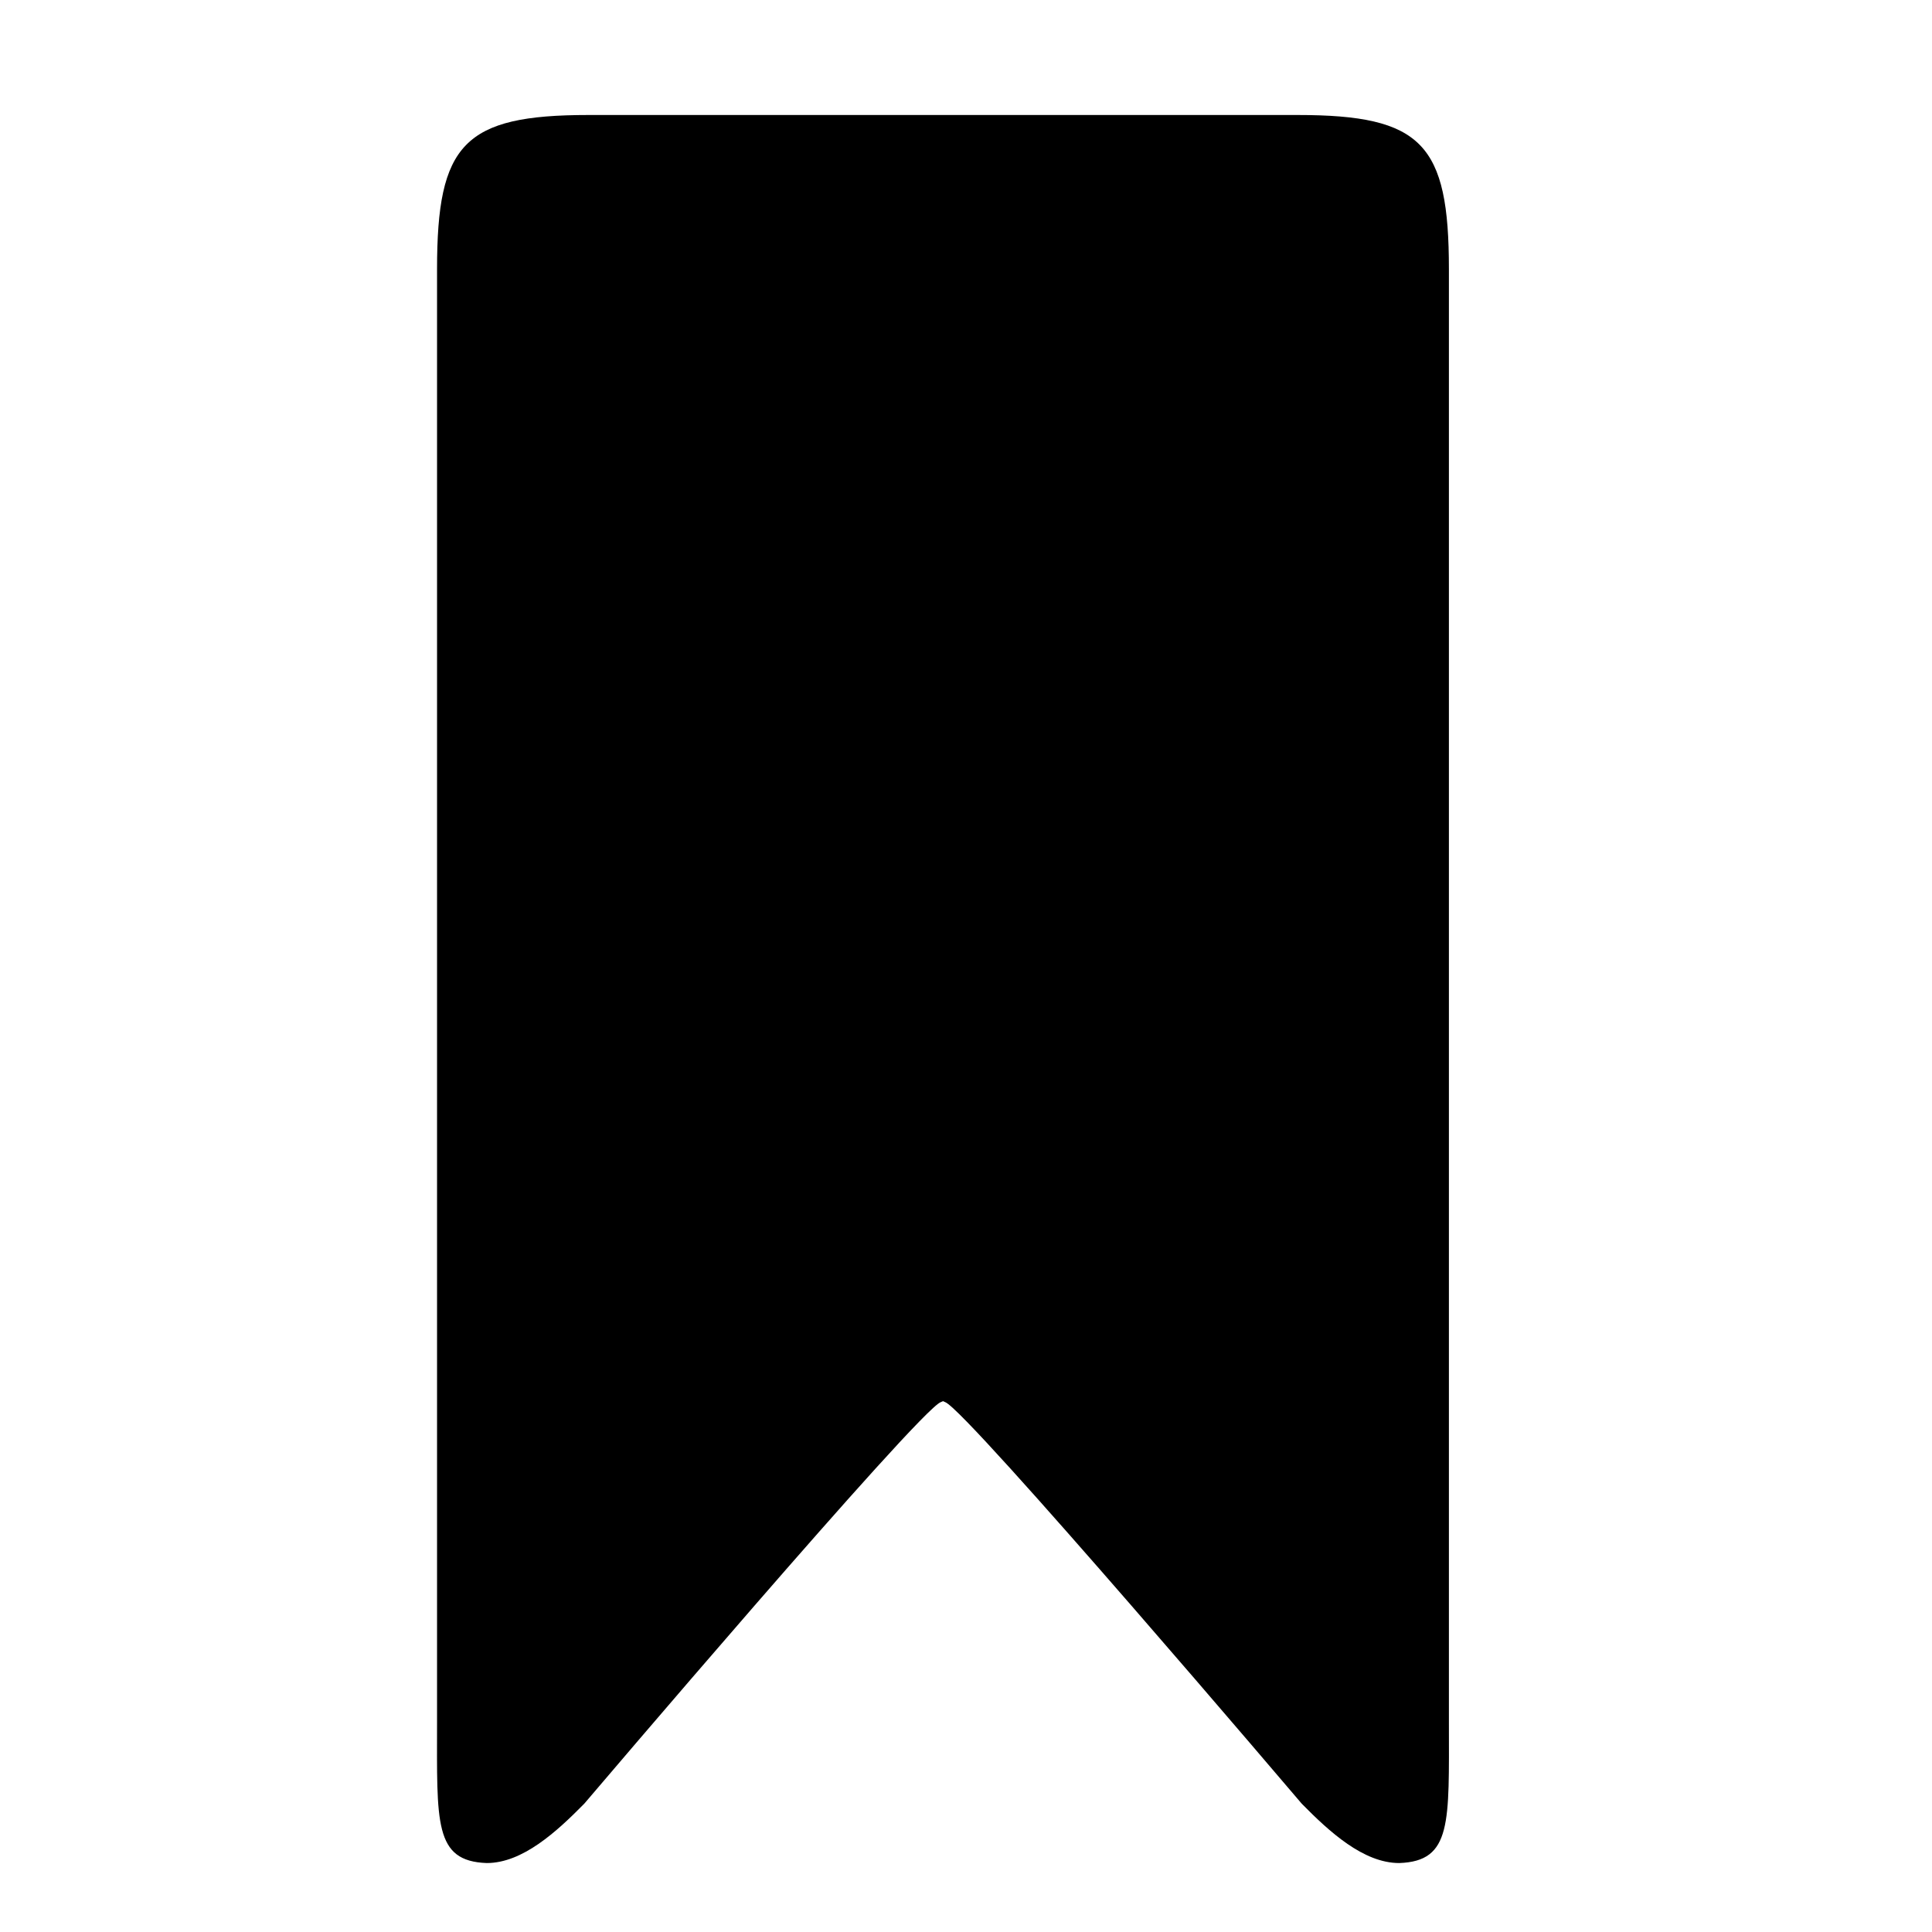 <?xml version="1.0" encoding="iso-8859-1"?>
<!-- Generator: www.svgicons.com -->
<svg xmlns="http://www.w3.org/2000/svg" width="800" height="800" viewBox="0 0 42 42">
<path fill="currentColor" d="M12.791 2.5c-2.71 0-3.29.63-3.29 3.35v31.589c0 2.182-.07 3.021 1.08 3.062c.779 0 1.52-.681 2.12-1.29c0 0 7.269-8.55 7.749-8.729c.279-.11-.011-.131-.021-.08c-.01.01.021.039.12.08c.48.18 7.75 8.729 7.75 8.729c.6.609 1.34 1.29 2.119 1.29c1.15-.04 1.08-.88 1.08-3.062V5.85c0-2.72-.58-3.35-3.289-3.35z"/>
</svg>